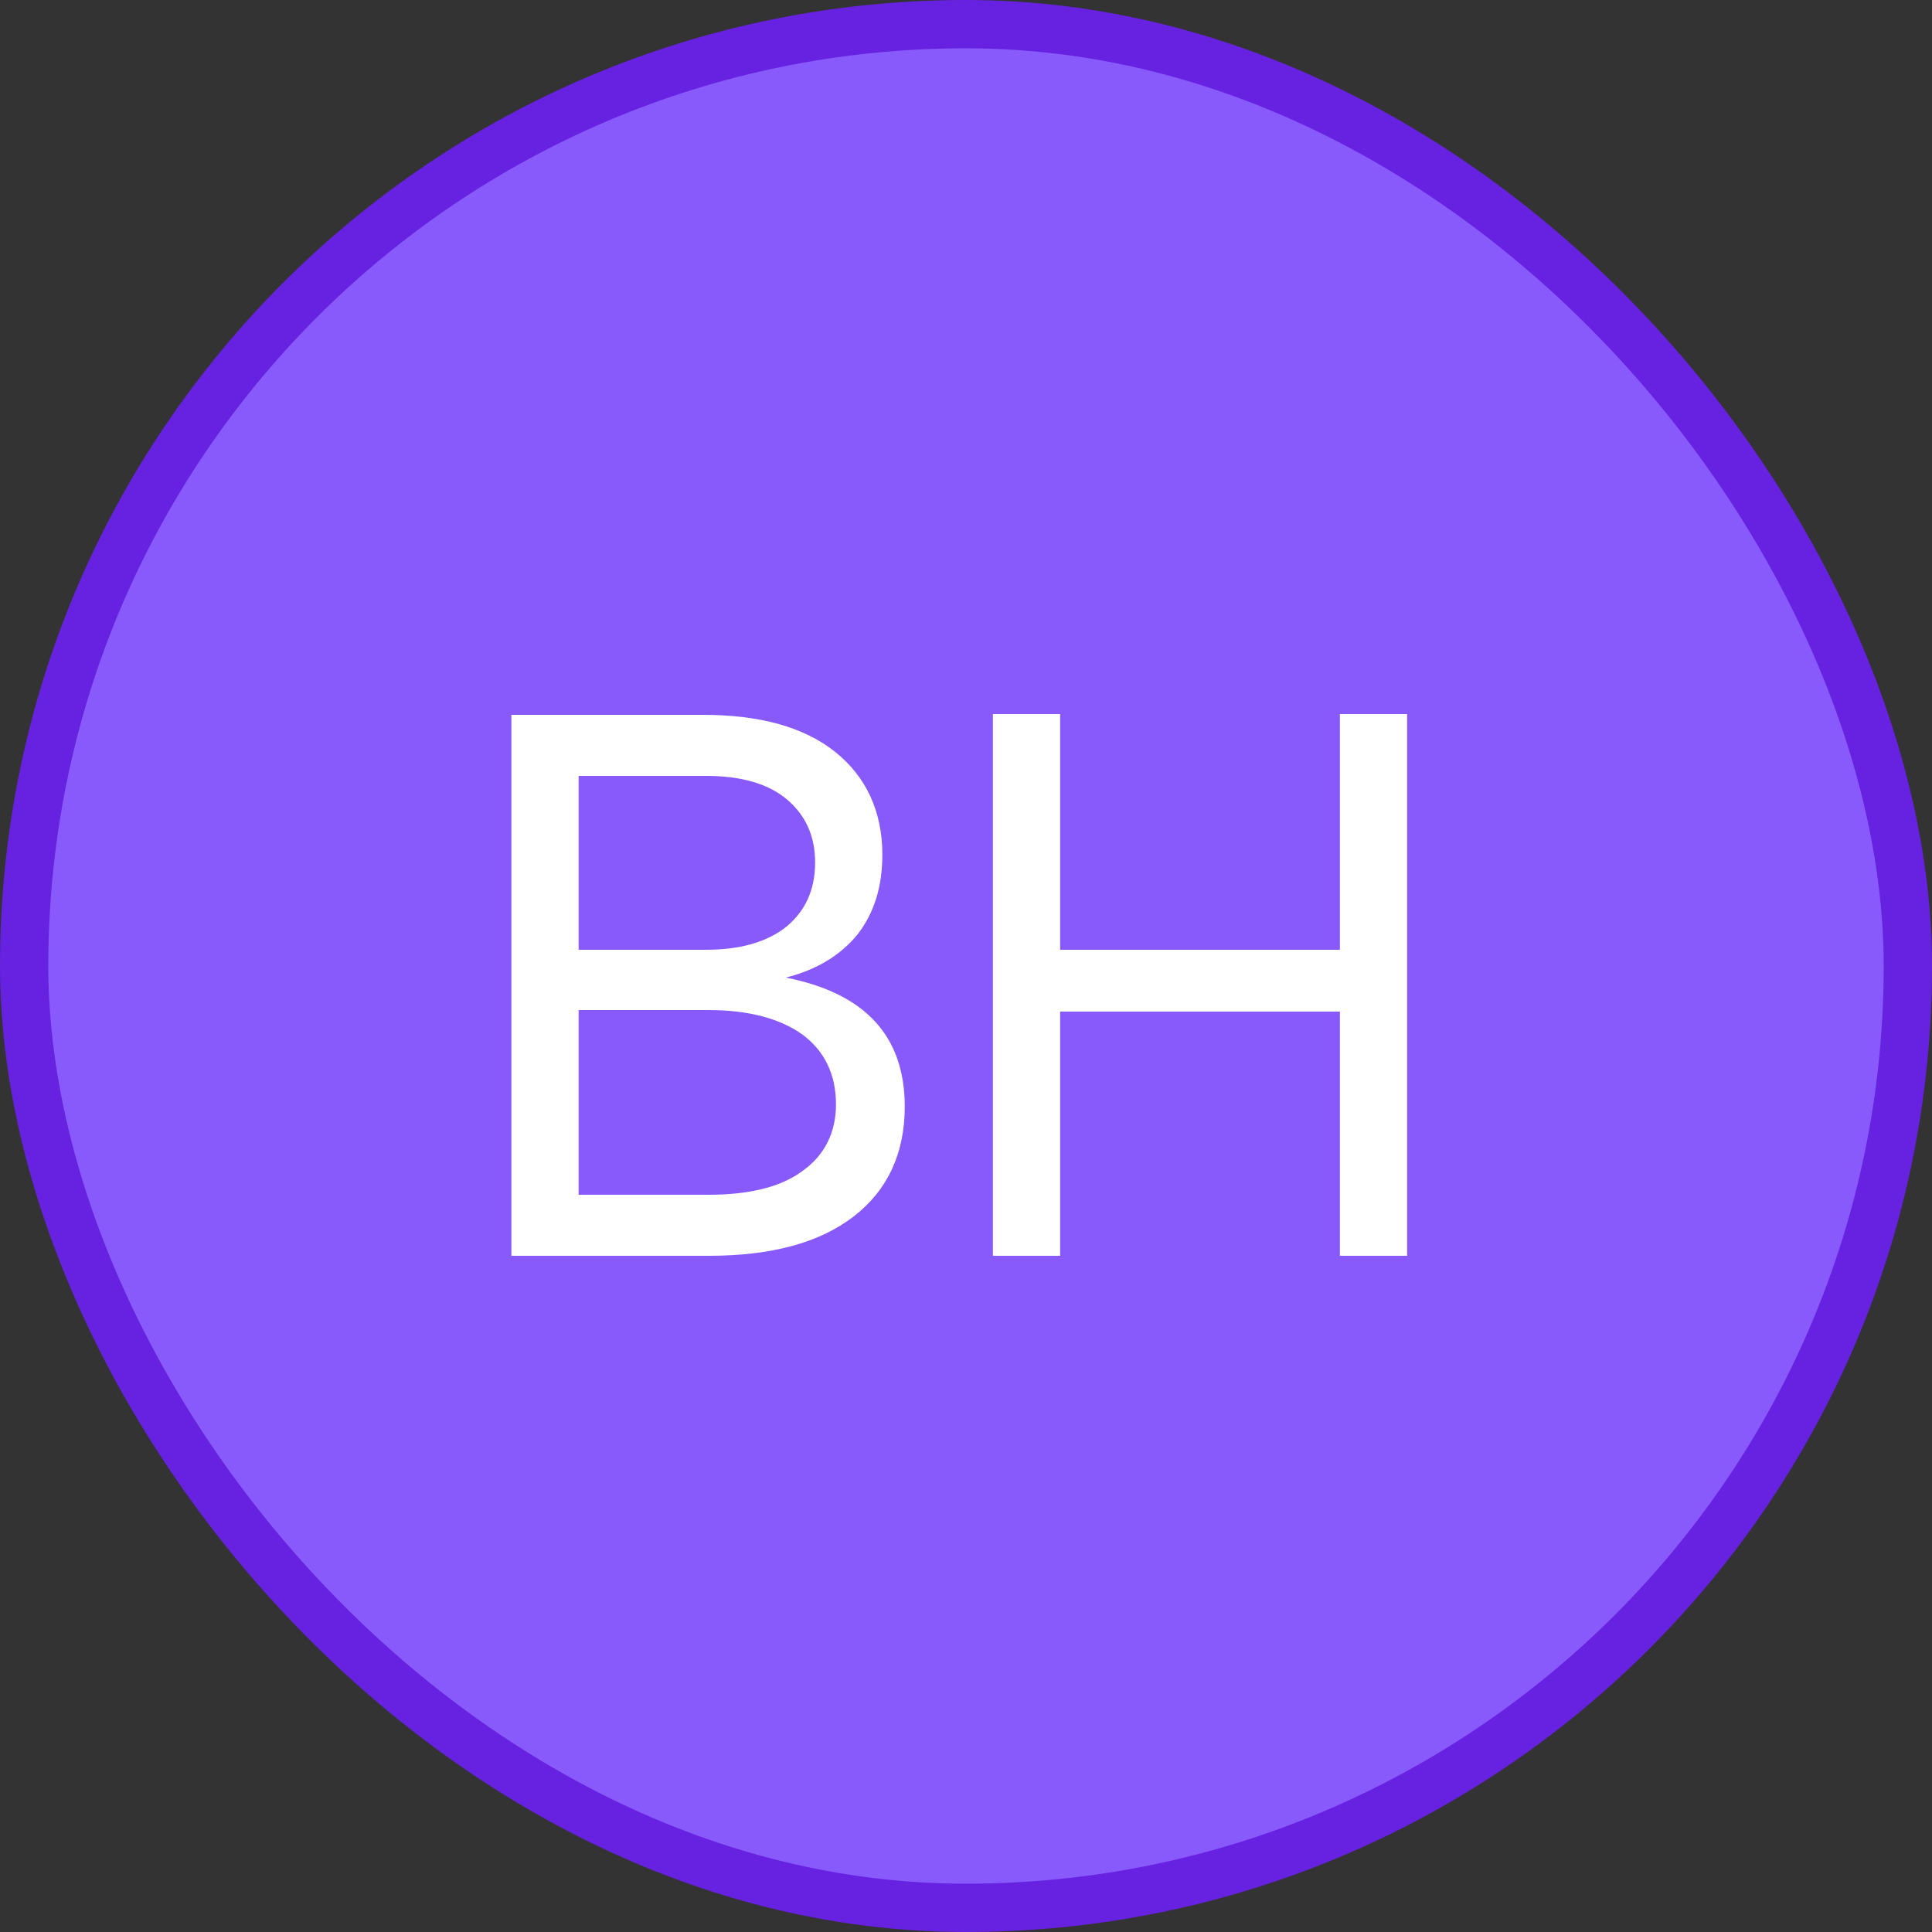 <svg xmlns="http://www.w3.org/2000/svg" fill="none" viewBox="0 0 40 40" height="40" width="40">
<rect x="0" y="0" width="40" height="40" fill="#333333" stroke="none"/>
<rect fill="#885AFC" rx="19.5" height="39" width="39" y="0.5" x="0.5"></rect>
<rect stroke="#6721E0" rx="19.5" height="39" width="39" y="0.5" x="0.5"></rect>
<path fill="white" d="M14.556 14.8C15.74 14.8 16.652 15.056 17.292 15.568C17.932 16.08 18.268 16.8 18.268 17.696C18.268 18.368 18.092 18.912 17.756 19.344C17.404 19.776 16.908 20.08 16.268 20.24C17.9 20.56 18.732 21.44 18.732 22.912C18.732 23.872 18.38 24.64 17.676 25.184C16.972 25.728 15.98 26 14.668 26H10.588V14.8H14.556ZM11.98 19.664H14.62C15.324 19.664 15.884 19.504 16.284 19.184C16.668 18.864 16.876 18.432 16.876 17.856C16.876 17.296 16.668 16.864 16.284 16.544C15.9 16.224 15.34 16.064 14.62 16.064H11.98V19.664ZM11.98 24.736H14.668C15.516 24.736 16.172 24.576 16.62 24.24C17.068 23.92 17.308 23.456 17.308 22.864C17.308 22.24 17.068 21.76 16.62 21.424C16.156 21.088 15.5 20.912 14.668 20.912H11.98V24.736ZM20.557 14.784H21.949V19.664H27.741V14.784H29.133V26H27.741V20.944H21.949V26H20.557V14.784Z"></path>
</svg>
